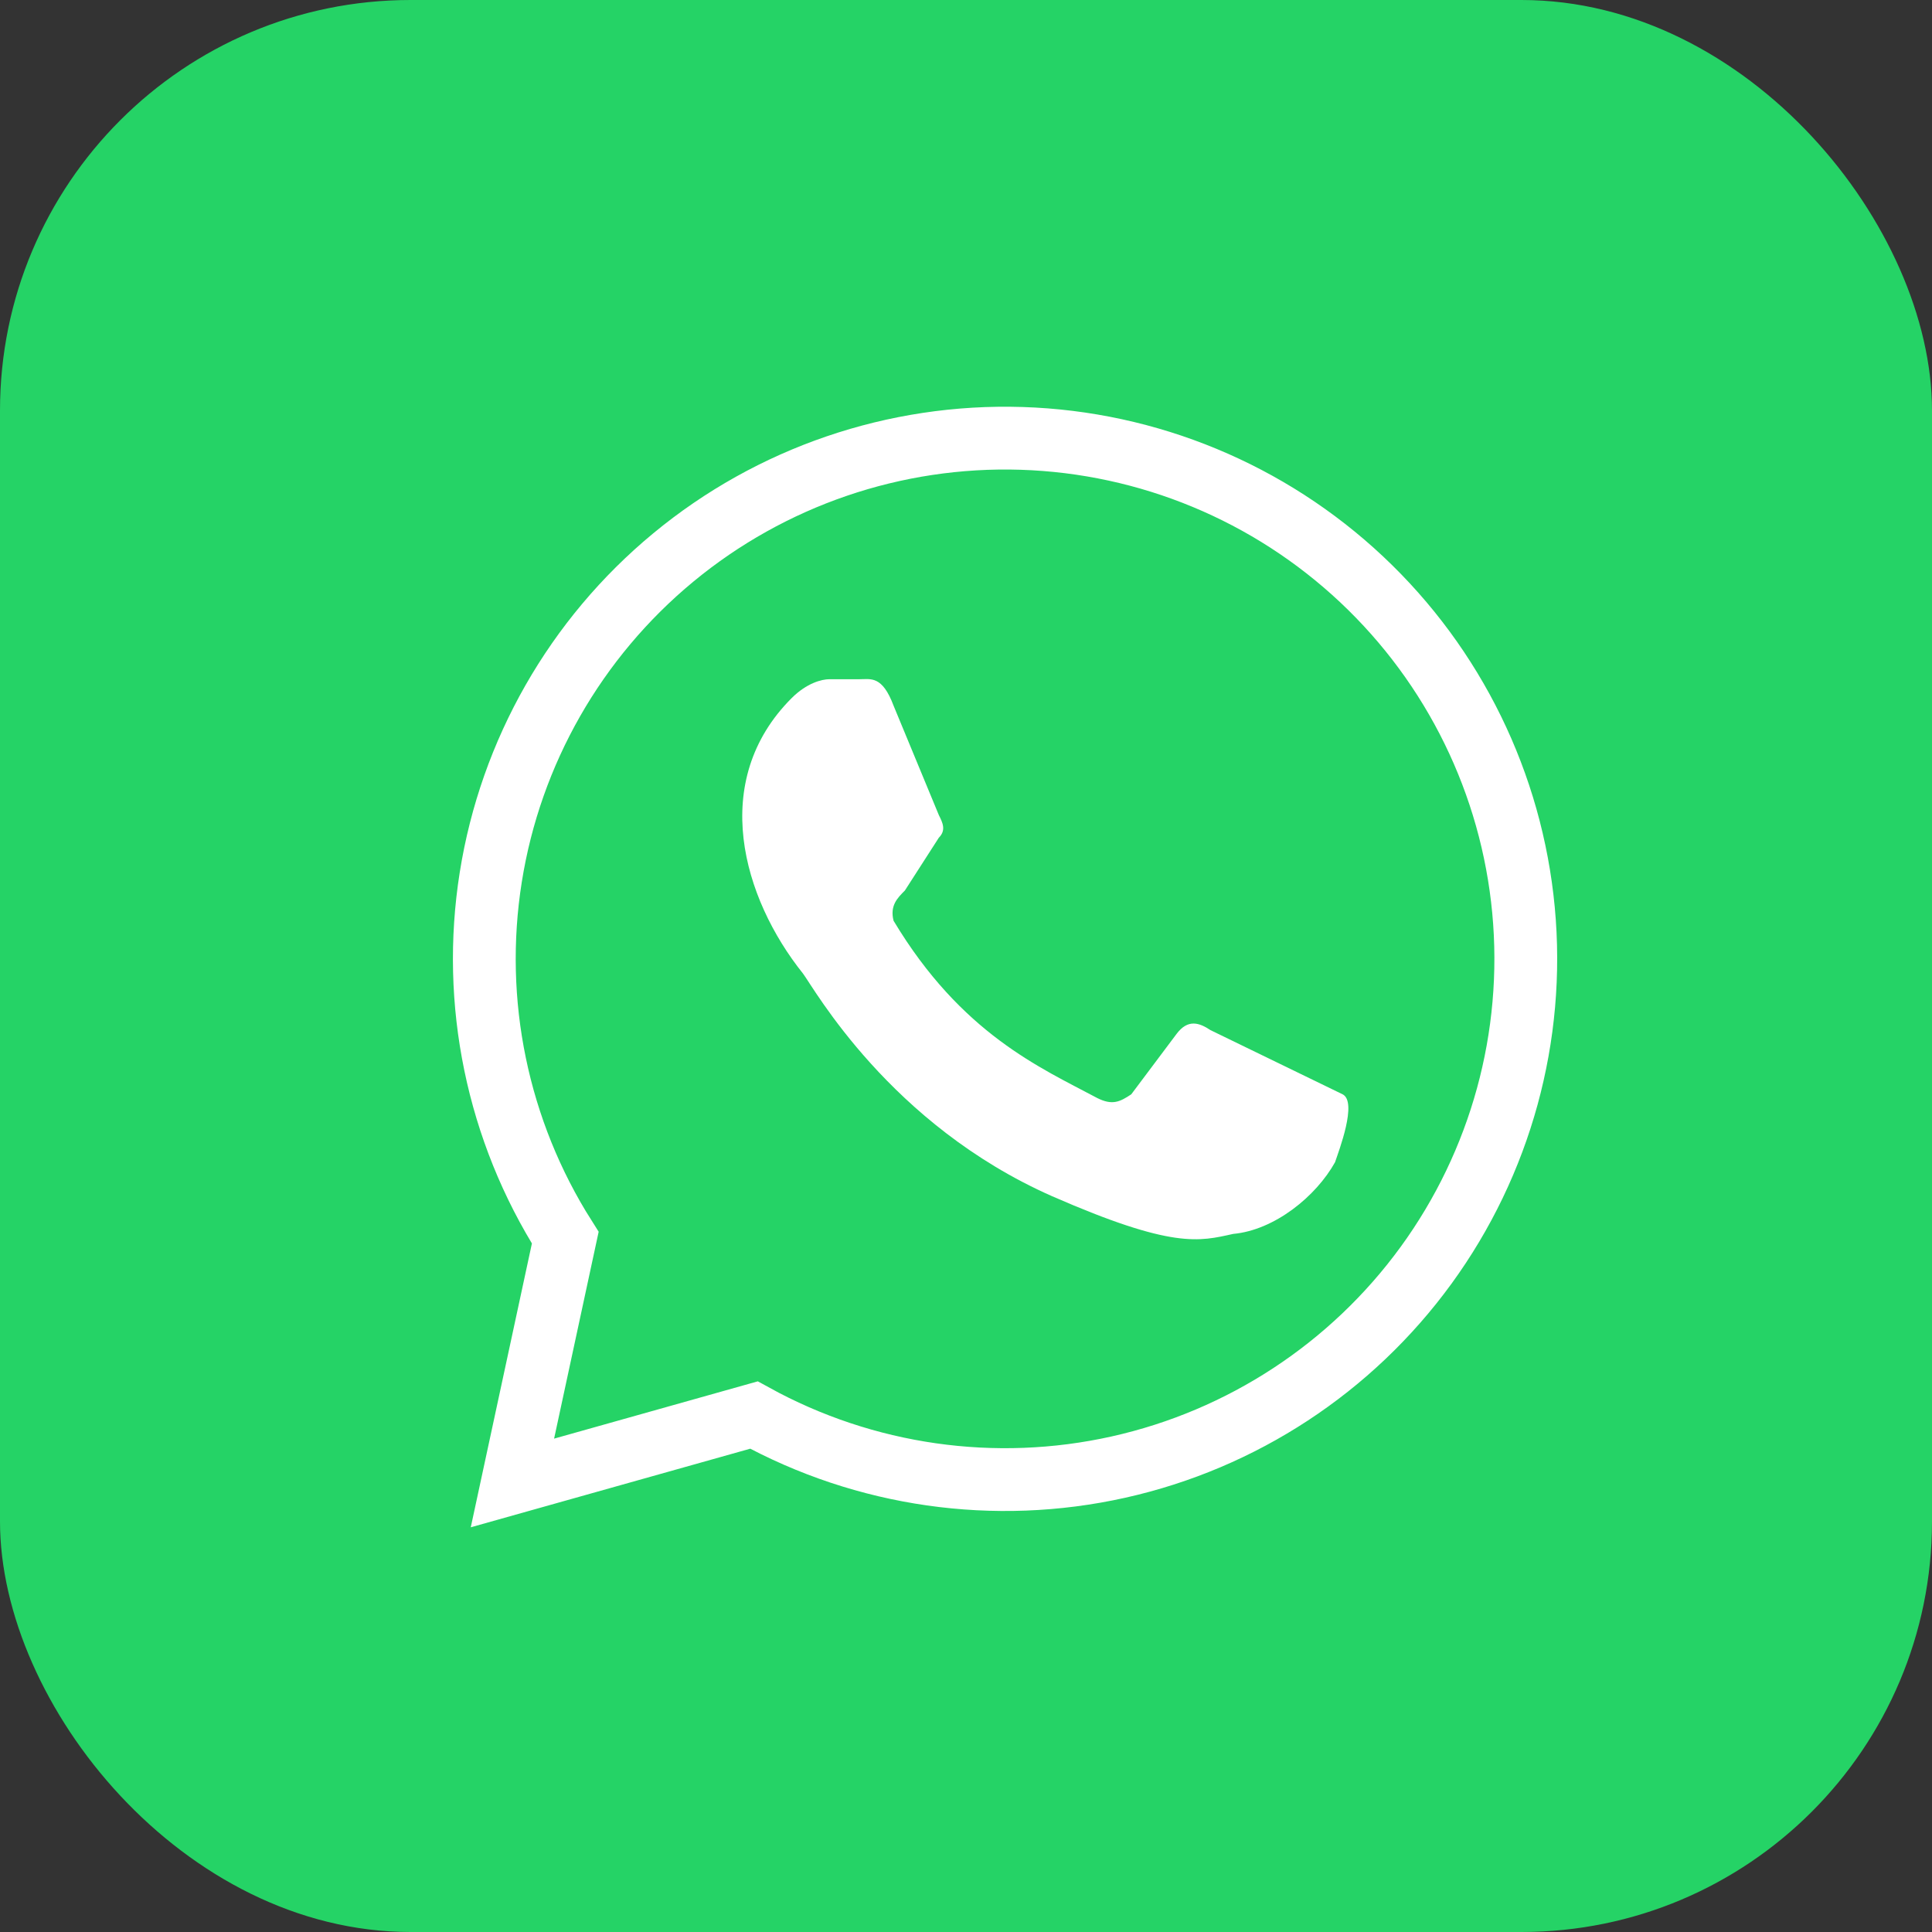 <?xml version="1.0" encoding="UTF-8"?> <svg xmlns="http://www.w3.org/2000/svg" width="800" height="800" viewBox="0 0 800 800" fill="none"><rect x="0" y="0" width="800" height="800" fill="#333333" stroke="none"/> <g clip-path="url(#clip0_167_4)"> <path d="M799.766 0H0.234C0.105 0 0 0.105 0 0.234V799.766C0 799.895 0.105 800 0.234 800H799.766C799.895 800 800 799.895 800 799.766V0.234C800 0.105 799.895 0 799.766 0Z" fill="#25D366"></path> <path d="M212.188 614.063L234.063 512.5C205.947 468.154 194.979 415.072 203.216 363.214C211.454 311.357 238.331 264.287 278.804 230.836C319.278 197.385 370.567 179.852 423.048 181.527C475.529 183.201 525.596 203.968 563.855 239.932C602.114 275.895 625.935 324.583 630.85 376.86C635.764 429.137 621.434 481.412 590.549 523.875C559.663 566.339 514.344 596.073 463.094 607.5C411.844 618.926 358.186 611.259 312.188 585.938L212.188 614.063Z" fill="#25D366" stroke="white" stroke-width="26"></path> <path d="M501.25 426.563C496.563 423.438 491.875 421.875 487.188 428.125L468.438 453.125C463.75 456.25 460.625 457.813 454.375 454.688C430.938 442.188 398.125 428.125 370 381.25C368.438 375 371.563 371.875 374.688 368.75L388.75 346.875C391.875 343.75 390.313 340.625 388.75 337.5L370 292.187C365.313 279.687 360.625 281.25 355.938 281.25H343.438C340.313 281.25 334.063 282.812 327.813 289.062C293.438 323.437 307.5 371.875 332.5 403.125C337.188 409.375 368.438 465.625 435.625 495.312C485.625 517.187 496.563 514.062 510.625 510.937C527.813 509.375 545 495.312 552.813 481.25C554.375 476.562 562.188 456.25 555.938 453.125" fill="white"></path> </g> <defs> <clipPath id="clip0_167_4"> <rect width="800" height="800" rx="170" fill="white"></rect> </clipPath> </defs> </svg> 